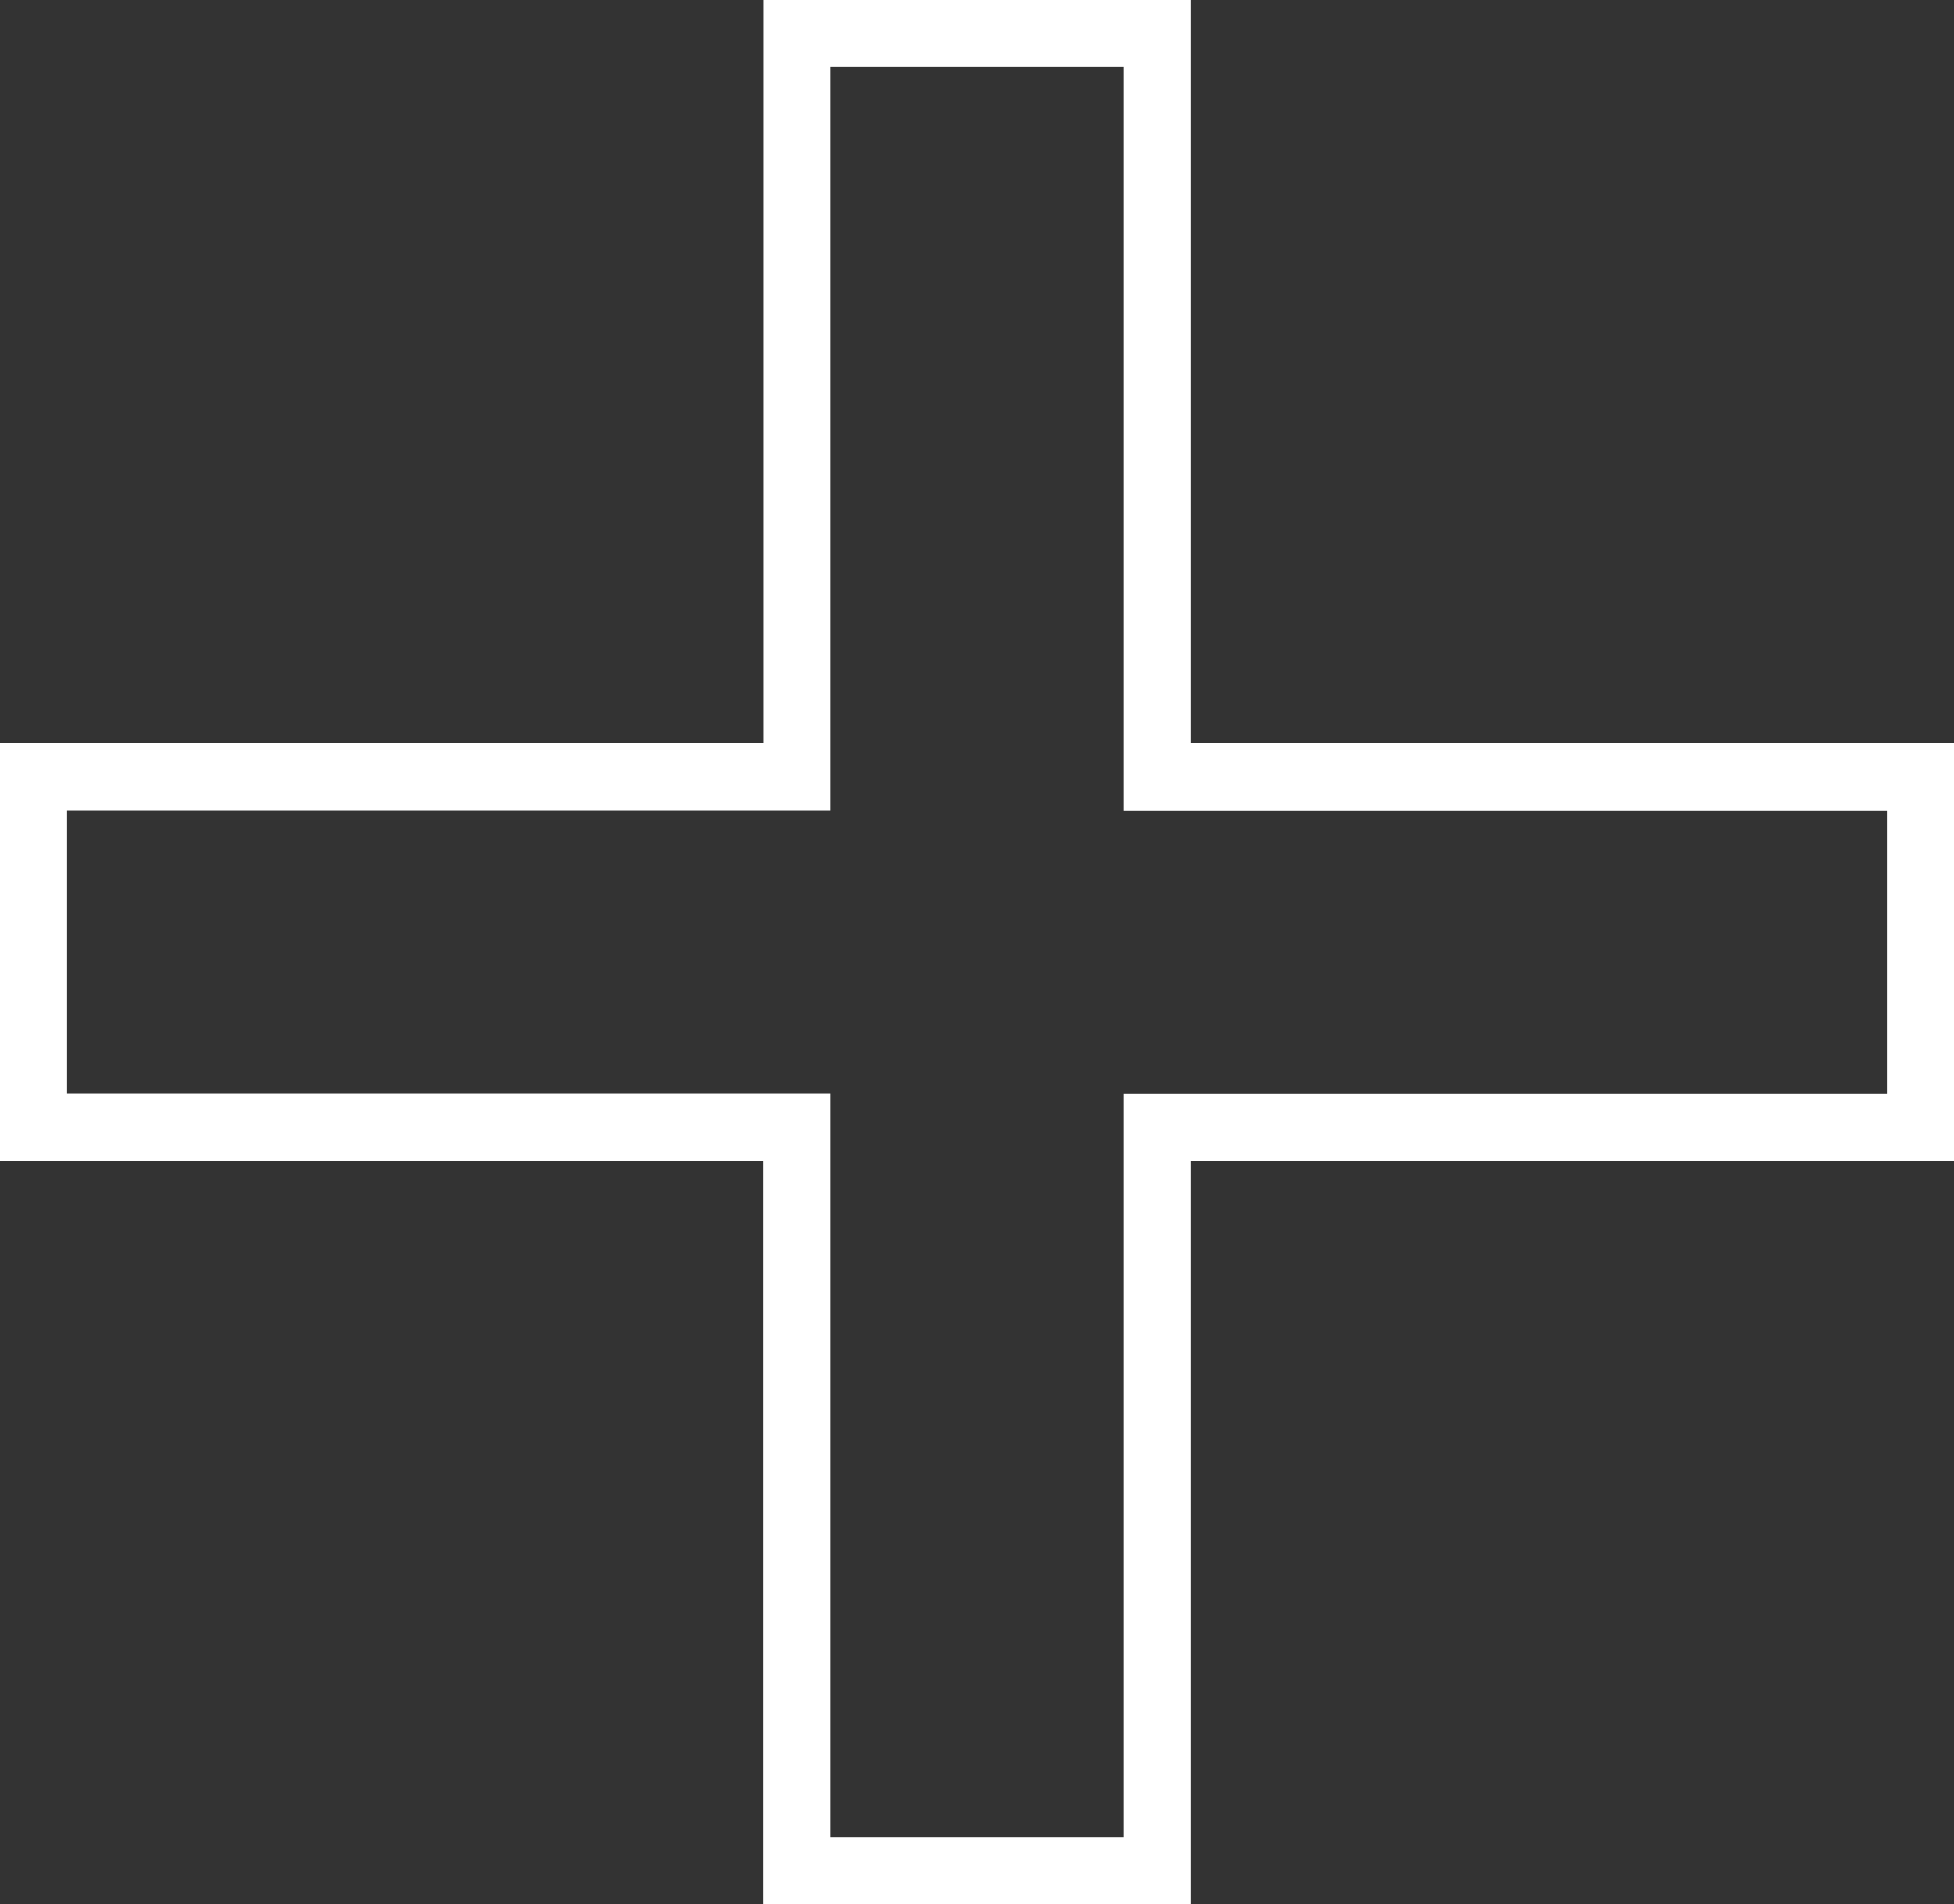 <?xml version="1.0" encoding="UTF-8"?>
<svg id="Layer_2" data-name="Layer 2" xmlns="http://www.w3.org/2000/svg" viewBox="0 0 83.26 81.13">
  <rect x="0" y="0" width="83.26" height="81.13" fill="#333333" stroke="none"/>
  <defs>
    <style>
      .cls-1 {
        fill: #fff;
        stroke-width: 0px;
      }
    </style>
  </defs>
  <path class="cls-1" d="m50.74,81.13h-18.23v-31.65H0v-17.82h32.52V0h18.23v31.66h32.52v17.82h-32.52v31.65Zm-15.36-2.86h12.5v-31.65h32.52v-12.09h-32.52V2.86h-12.5v31.66H2.86v12.09h32.52v31.65Z"/>
</svg>